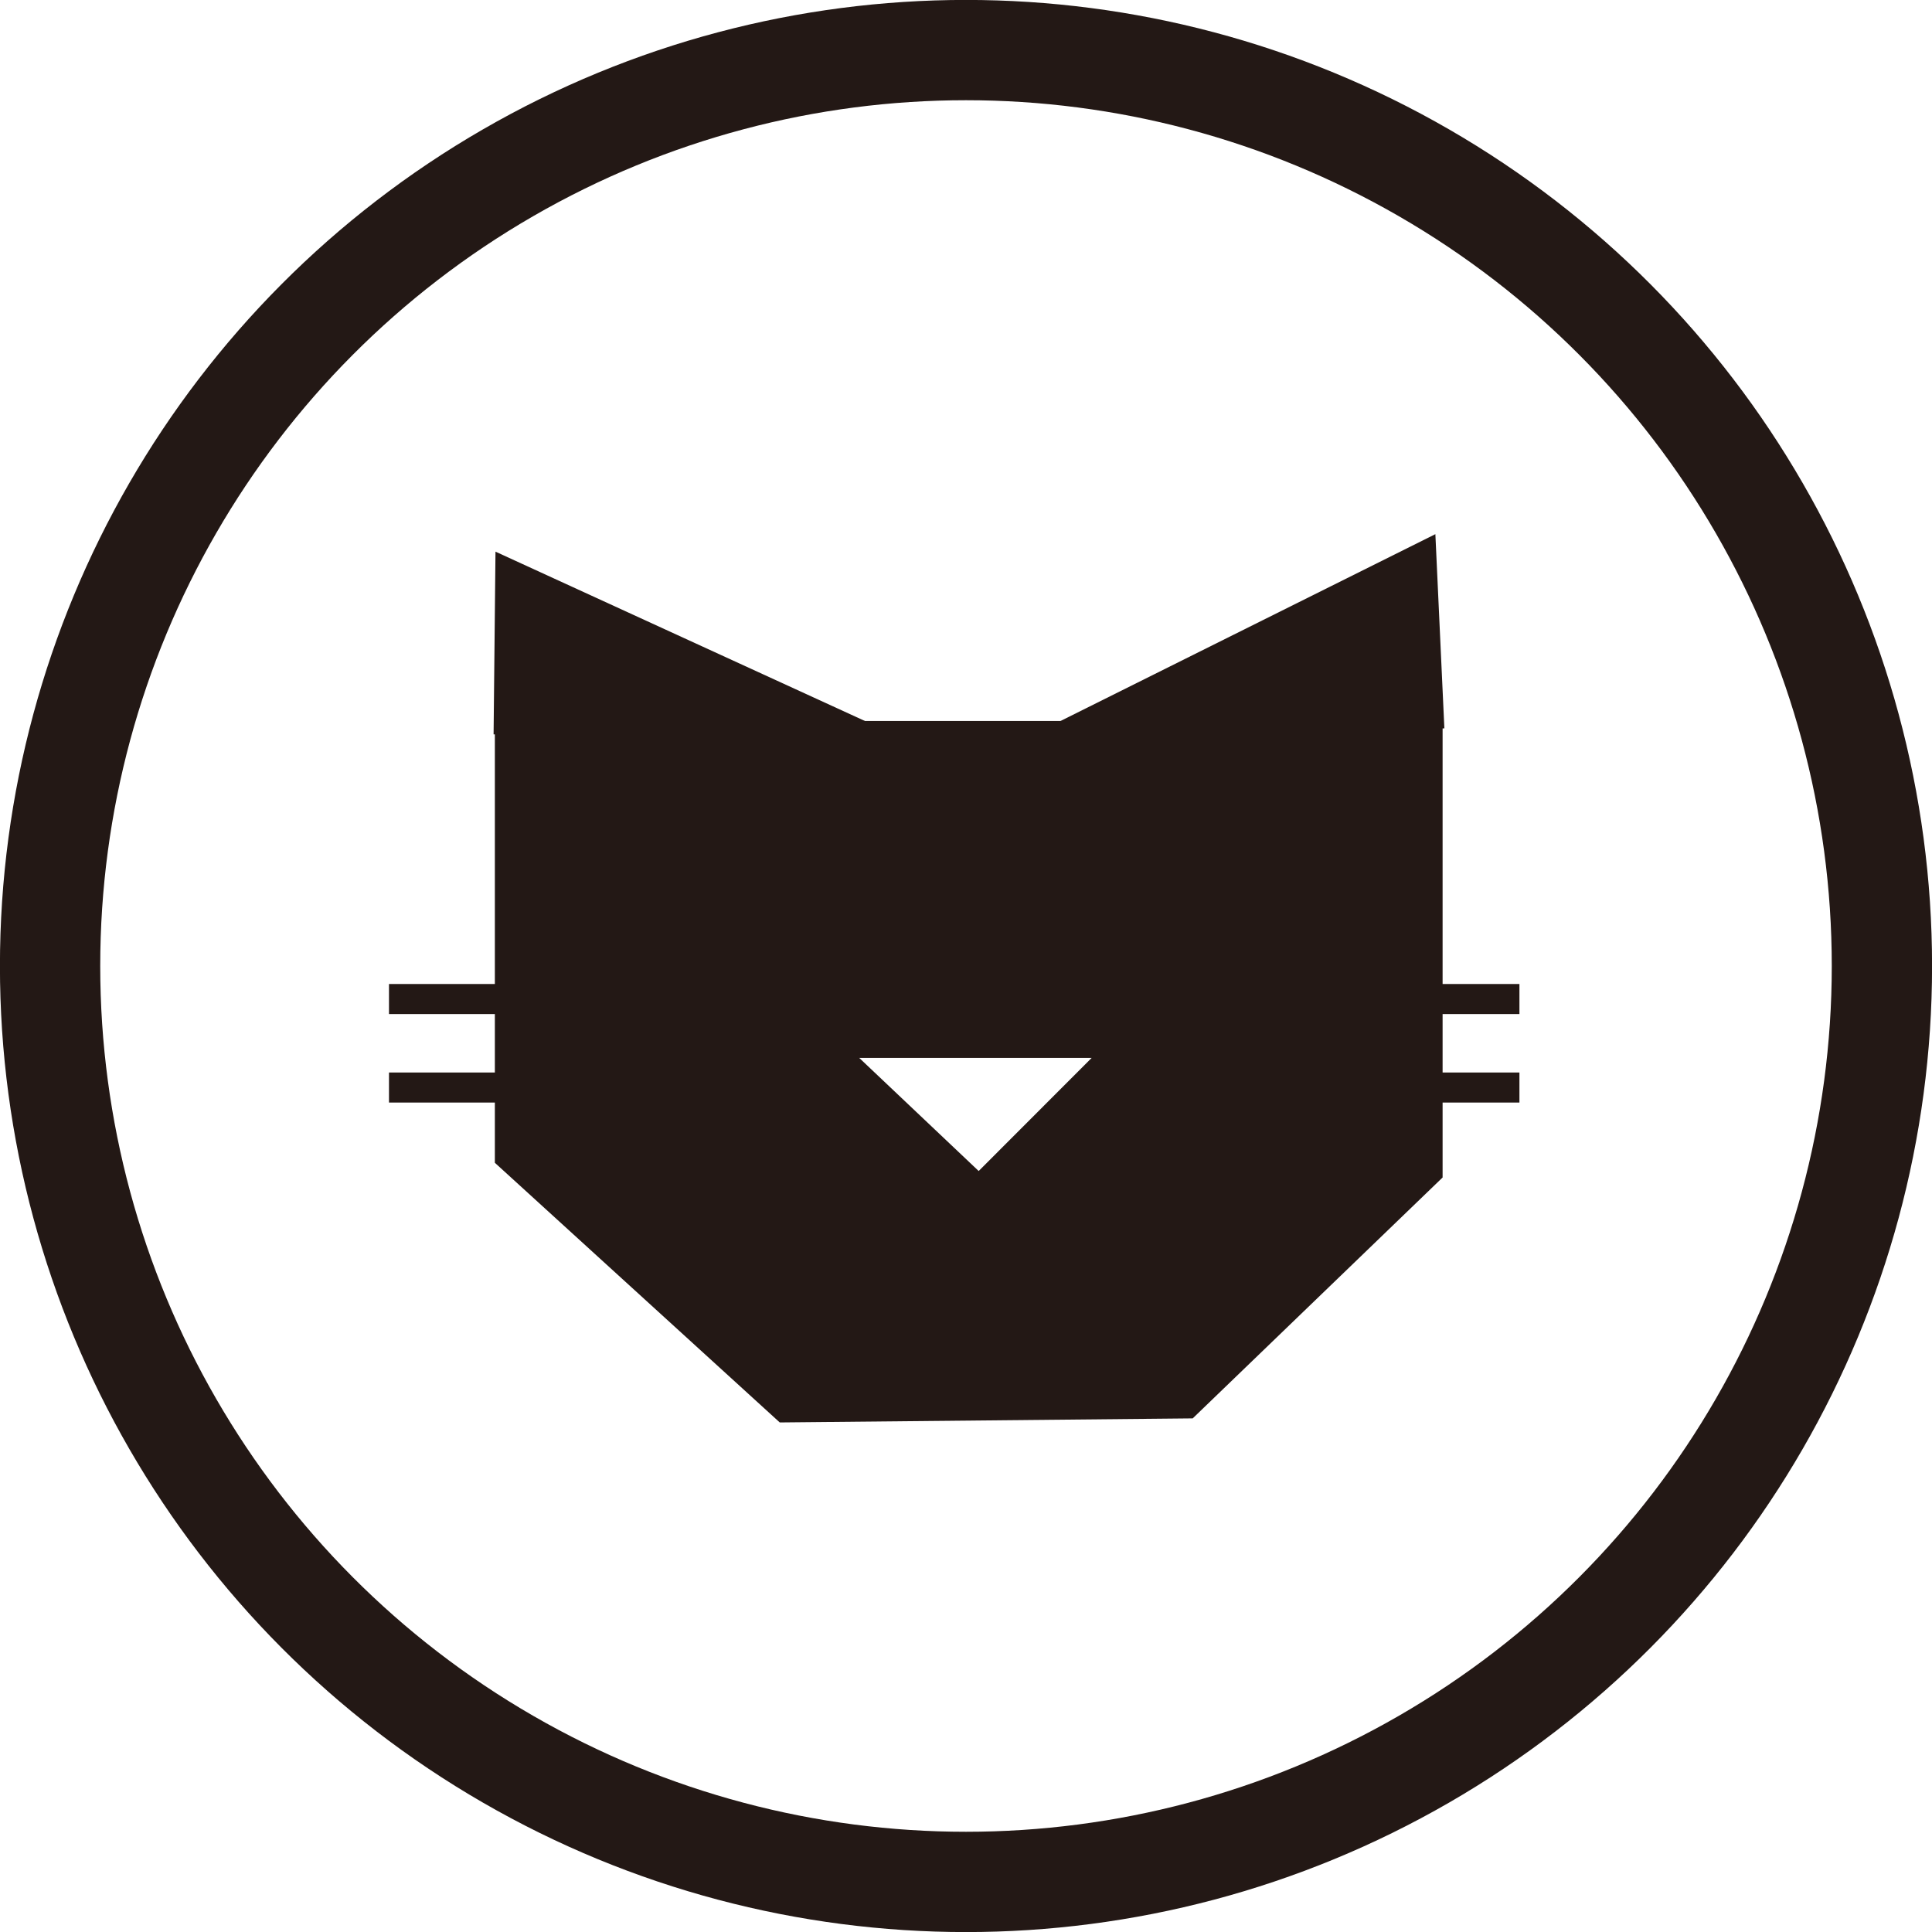 <svg id="レイヤー_1" data-name="レイヤー 1" xmlns="http://www.w3.org/2000/svg" viewBox="0 0 152.38 152.38"><defs><style>.cls-1{fill:none;stroke:#231815;stroke-miterlimit:10;stroke-width:7.91px;}.cls-2{fill:#231815;}</style></defs><circle class="cls-1" cx="76.19" cy="76.19" r="72.24"/><polyline class="cls-2" points="38.93 57.92 39.08 43.51 71.13 58.2"/><polyline class="cls-2" points="113.92 57.45 113.21 42.13 81.93 57.72"/><path class="cls-2" d="M48.11,924.28v34.85l22.47,20.48,32.57-.32,19.71-19v-36Zm38.16,35.5-9.42-8.92H95.18Z" transform="translate(-9.08 -867.42)"/><rect class="cls-2" x="103.87" y="84.59" width="15.97" height="2.37"/><rect class="cls-2" x="103.87" y="77.61" width="15.97" height="2.37"/><rect class="cls-2" x="30.68" y="84.59" width="15.97" height="2.37"/><rect class="cls-2" x="30.68" y="77.61" width="15.97" height="2.37"/></svg>